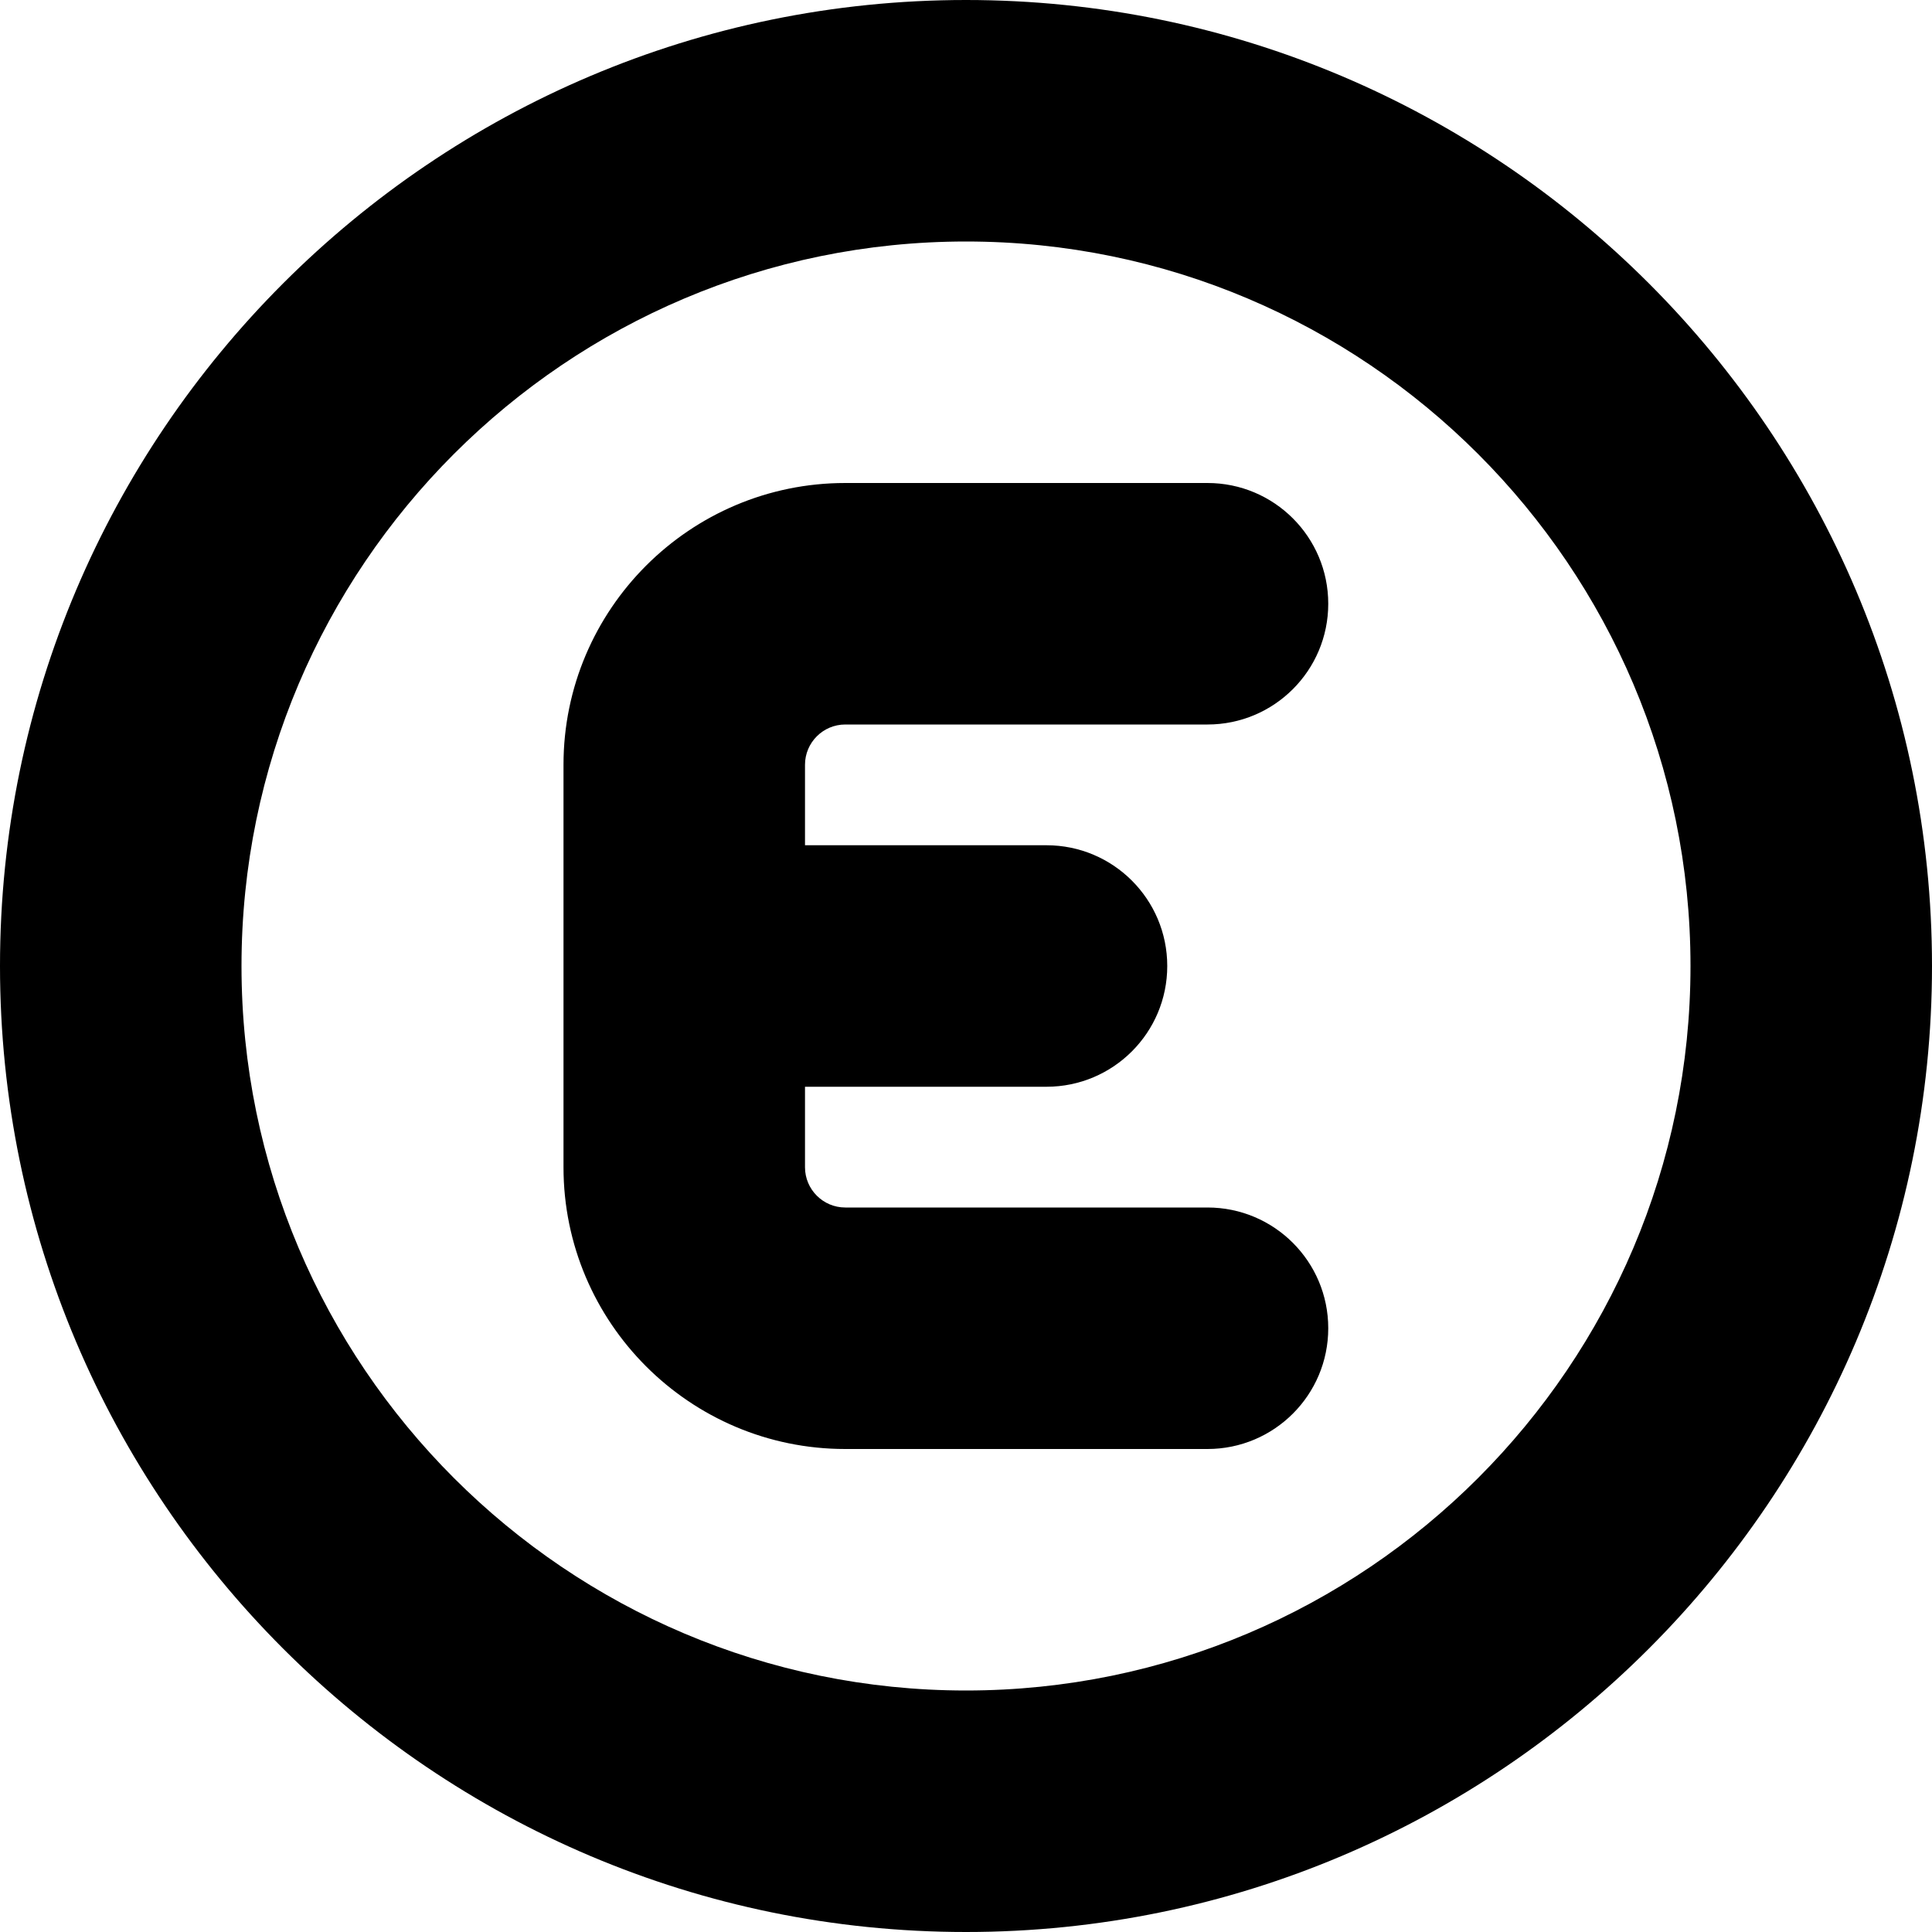 <?xml version="1.0" encoding="UTF-8"?>
<svg xmlns="http://www.w3.org/2000/svg" id="Layer_1" data-name="Layer 1" viewBox="0 0 24 24" width="512" height="512"><path d="m10,9.5v1h3c.828,0,1.5.671,1.5,1.5s-.672,1.5-1.5,1.5h-3v1c0,.276.225.5.5.5h4.5c.828,0,1.5.671,1.5,1.5s-.672,1.5-1.5,1.5h-4.5c-1.93,0-3.5-1.57-3.5-3.5v-5c0-1.93,1.57-3.5,3.5-3.5h4.5c.828,0,1.5.671,1.5,1.5s-.672,1.5-1.5,1.5h-4.5c-.275,0-.5.224-.5.5Zm14,2.5c0,6.617-5.383,12-12,12S0,18.617,0,12,5.383,0,12,0s12,5.383,12,12Zm-3,0c0-4.962-4.037-9-9-9S3,7.038,3,12s4.037,9,9,9,9-4.038,9-9Z"/></svg>
